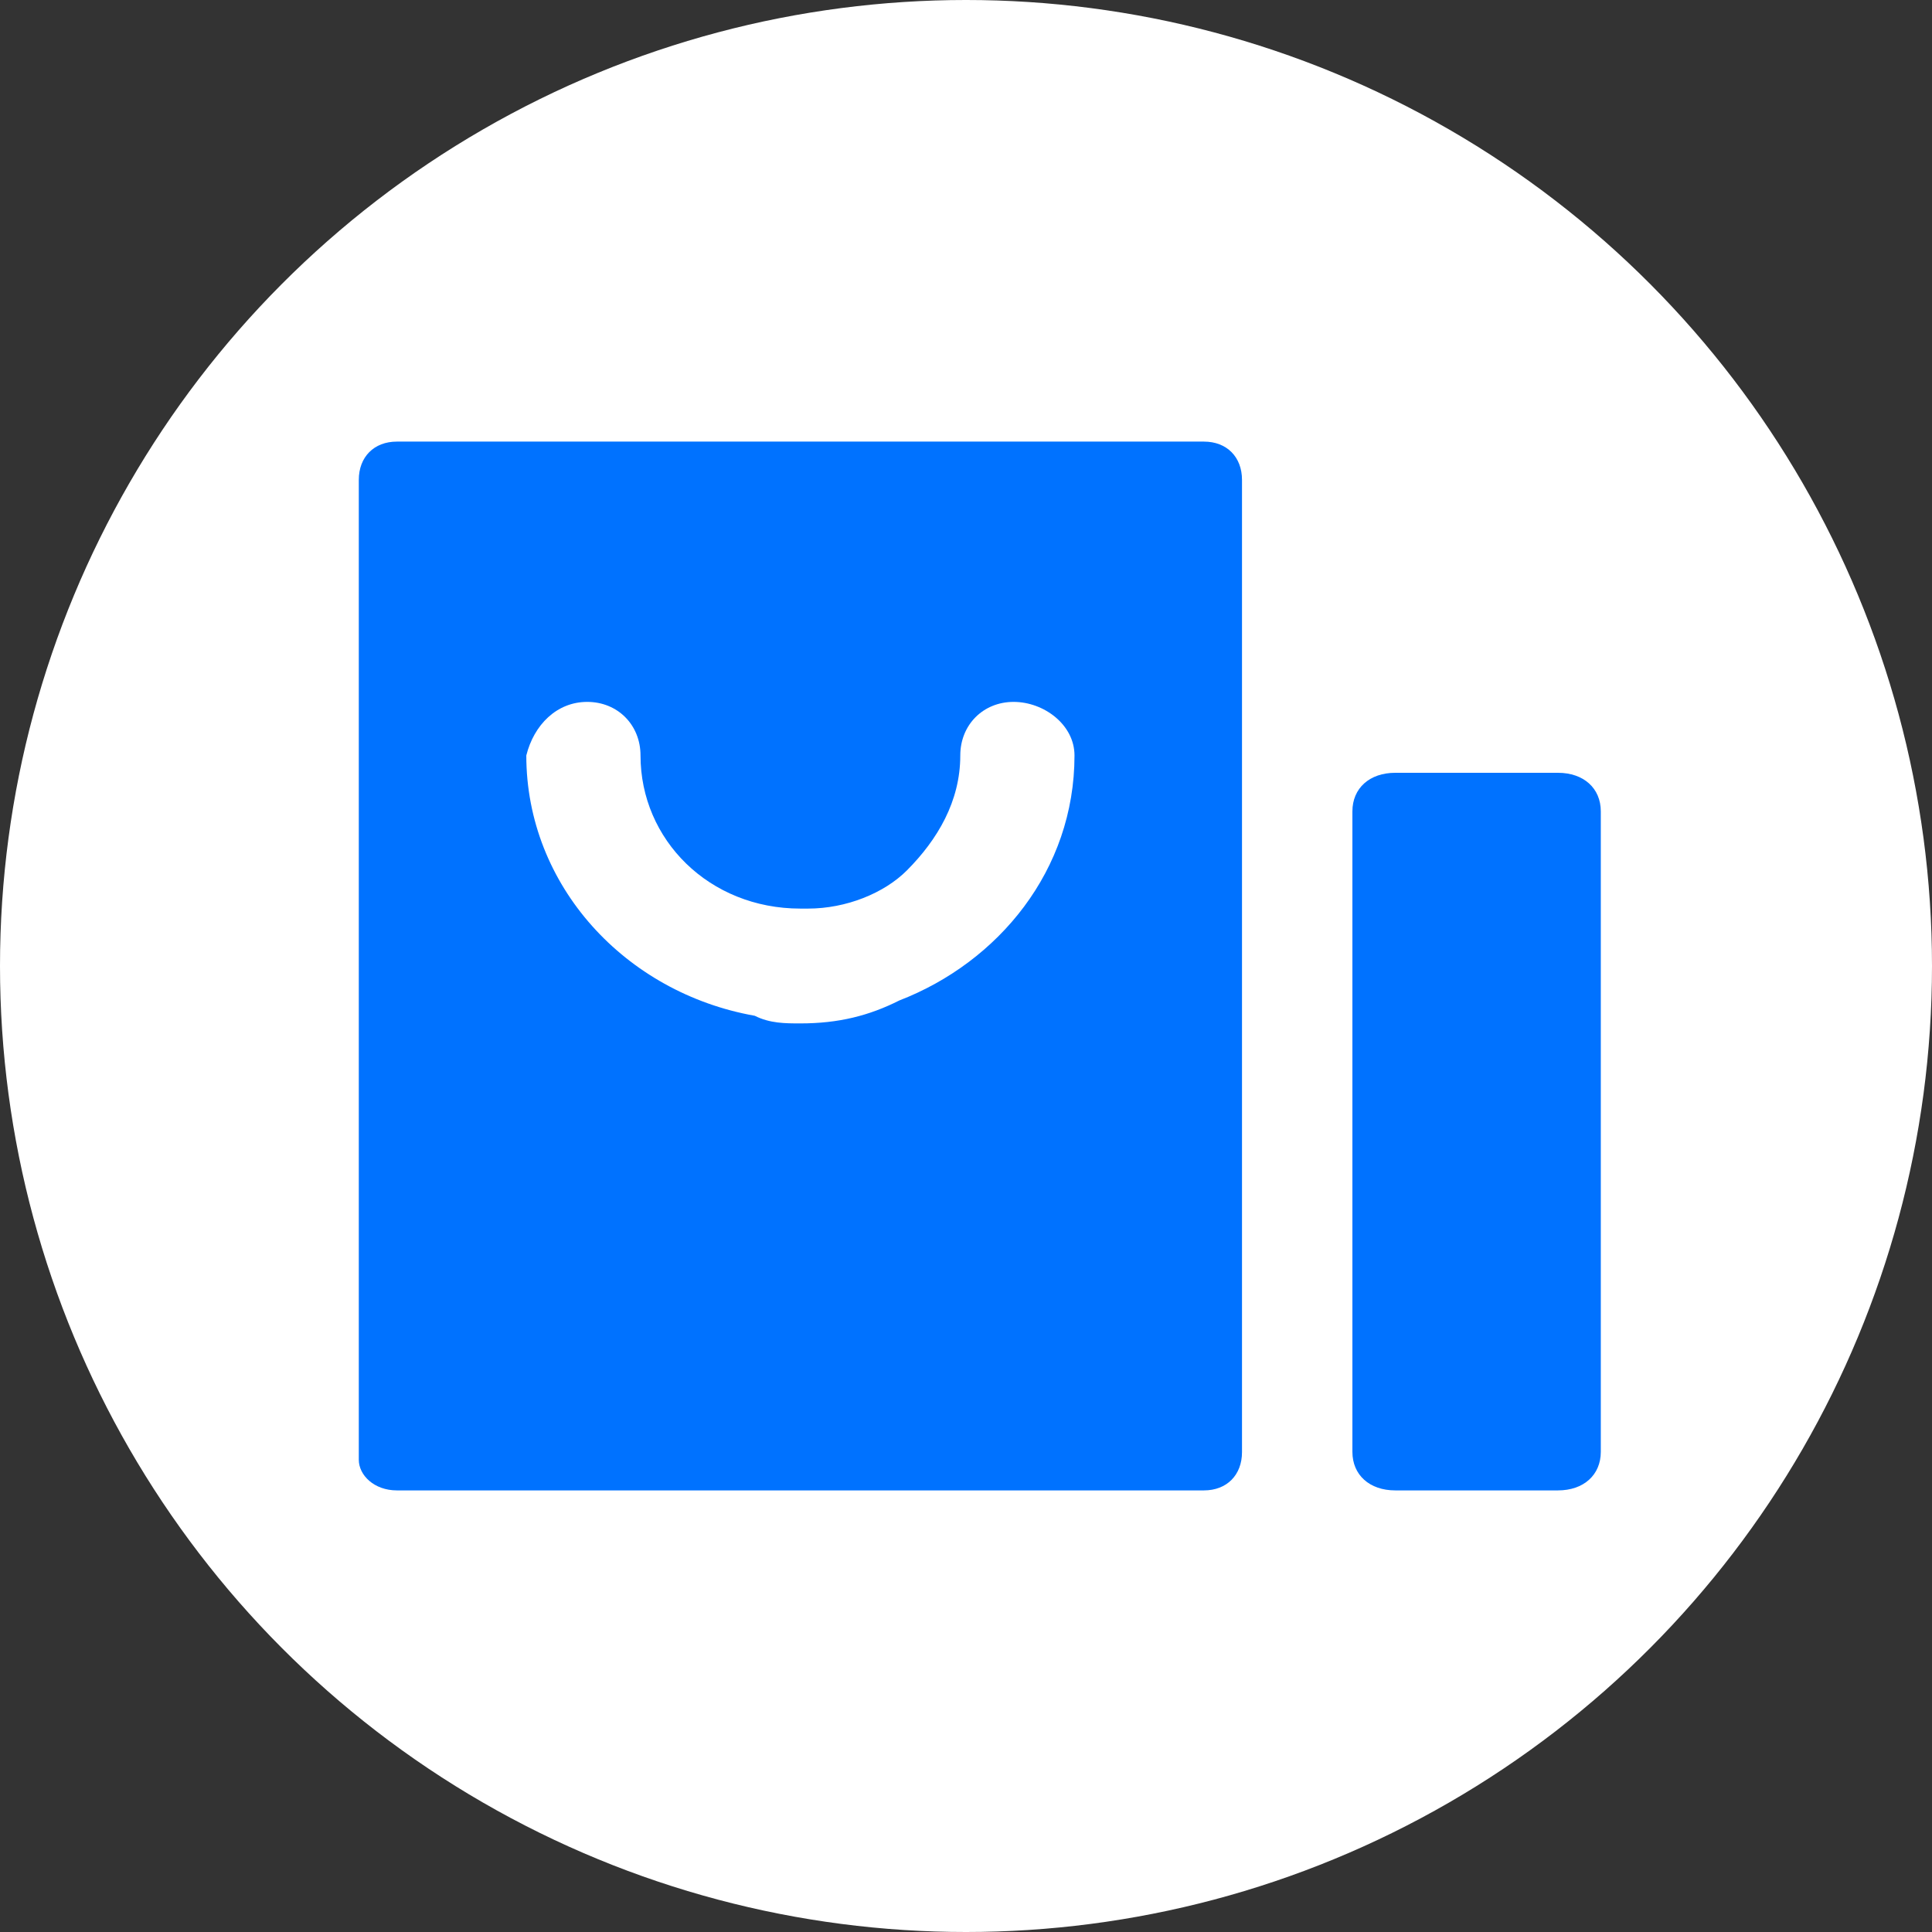 <?xml version="1.0" encoding="UTF-8"?>
<svg width="70px" height="70px" viewBox="0 0 70 70" version="1.1" xmlns="http://www.w3.org/2000/svg" xmlns:xlink="http://www.w3.org/1999/xlink">
    <rect x="0" y="0" width="70" height="70" fill="#333333" stroke="none"/>
    <title>icon09</title>
    <g id="icon09" stroke="none" stroke-width="1" fill="none" fill-rule="evenodd">
        <circle id="椭圆形" fill="#FFFFFF" cx="35" cy="35" r="35"></circle>
        <g id="shopping" transform="translate(13, 16)" fill="#0072FF" fill-rule="nonzero">
            <path d="M30.621,0 L1.379,0 C0.552,0 0,0.555 0,1.387 L0,36.891 C0,37.445 0.552,38 1.379,38 L30.621,38 C30.621,38 30.621,38 30.621,38 C31.448,38 32,37.445 32,36.613 L32,1.387 C32,0.555 31.448,0 30.621,0 Z M19.586,20.248 C18.483,20.803 17.379,21.08 16,21.08 C15.448,21.08 14.897,21.08 14.345,20.803 C9.655,19.971 6.069,16.088 6.069,11.372 C6.345,10.263 7.172,9.431 8.276,9.431 C9.379,9.431 10.207,10.263 10.207,11.372 C10.207,14.423 12.69,16.92 16,16.92 C16,16.92 16,16.92 16.276,16.92 C17.655,16.92 19.034,16.365 19.862,15.533 C20.966,14.423 21.793,13.036 21.793,11.372 C21.793,10.263 22.621,9.431 23.724,9.431 C24.828,9.431 25.931,10.263 25.931,11.372 C25.931,15.533 23.172,18.861 19.586,20.248 Z" id="形状"></path>
            <path d="M36,13.398 C36,12.559 36.621,12 37.552,12 L43.448,12 C44.379,12 45,12.559 45,13.398 L45,36.602 C45,37.441 44.379,38 43.448,38 L37.552,38 C36.621,38 36,37.441 36,36.602 L36,13.398 Z" id="路径"></path>
        </g>
    </g>
</svg>
